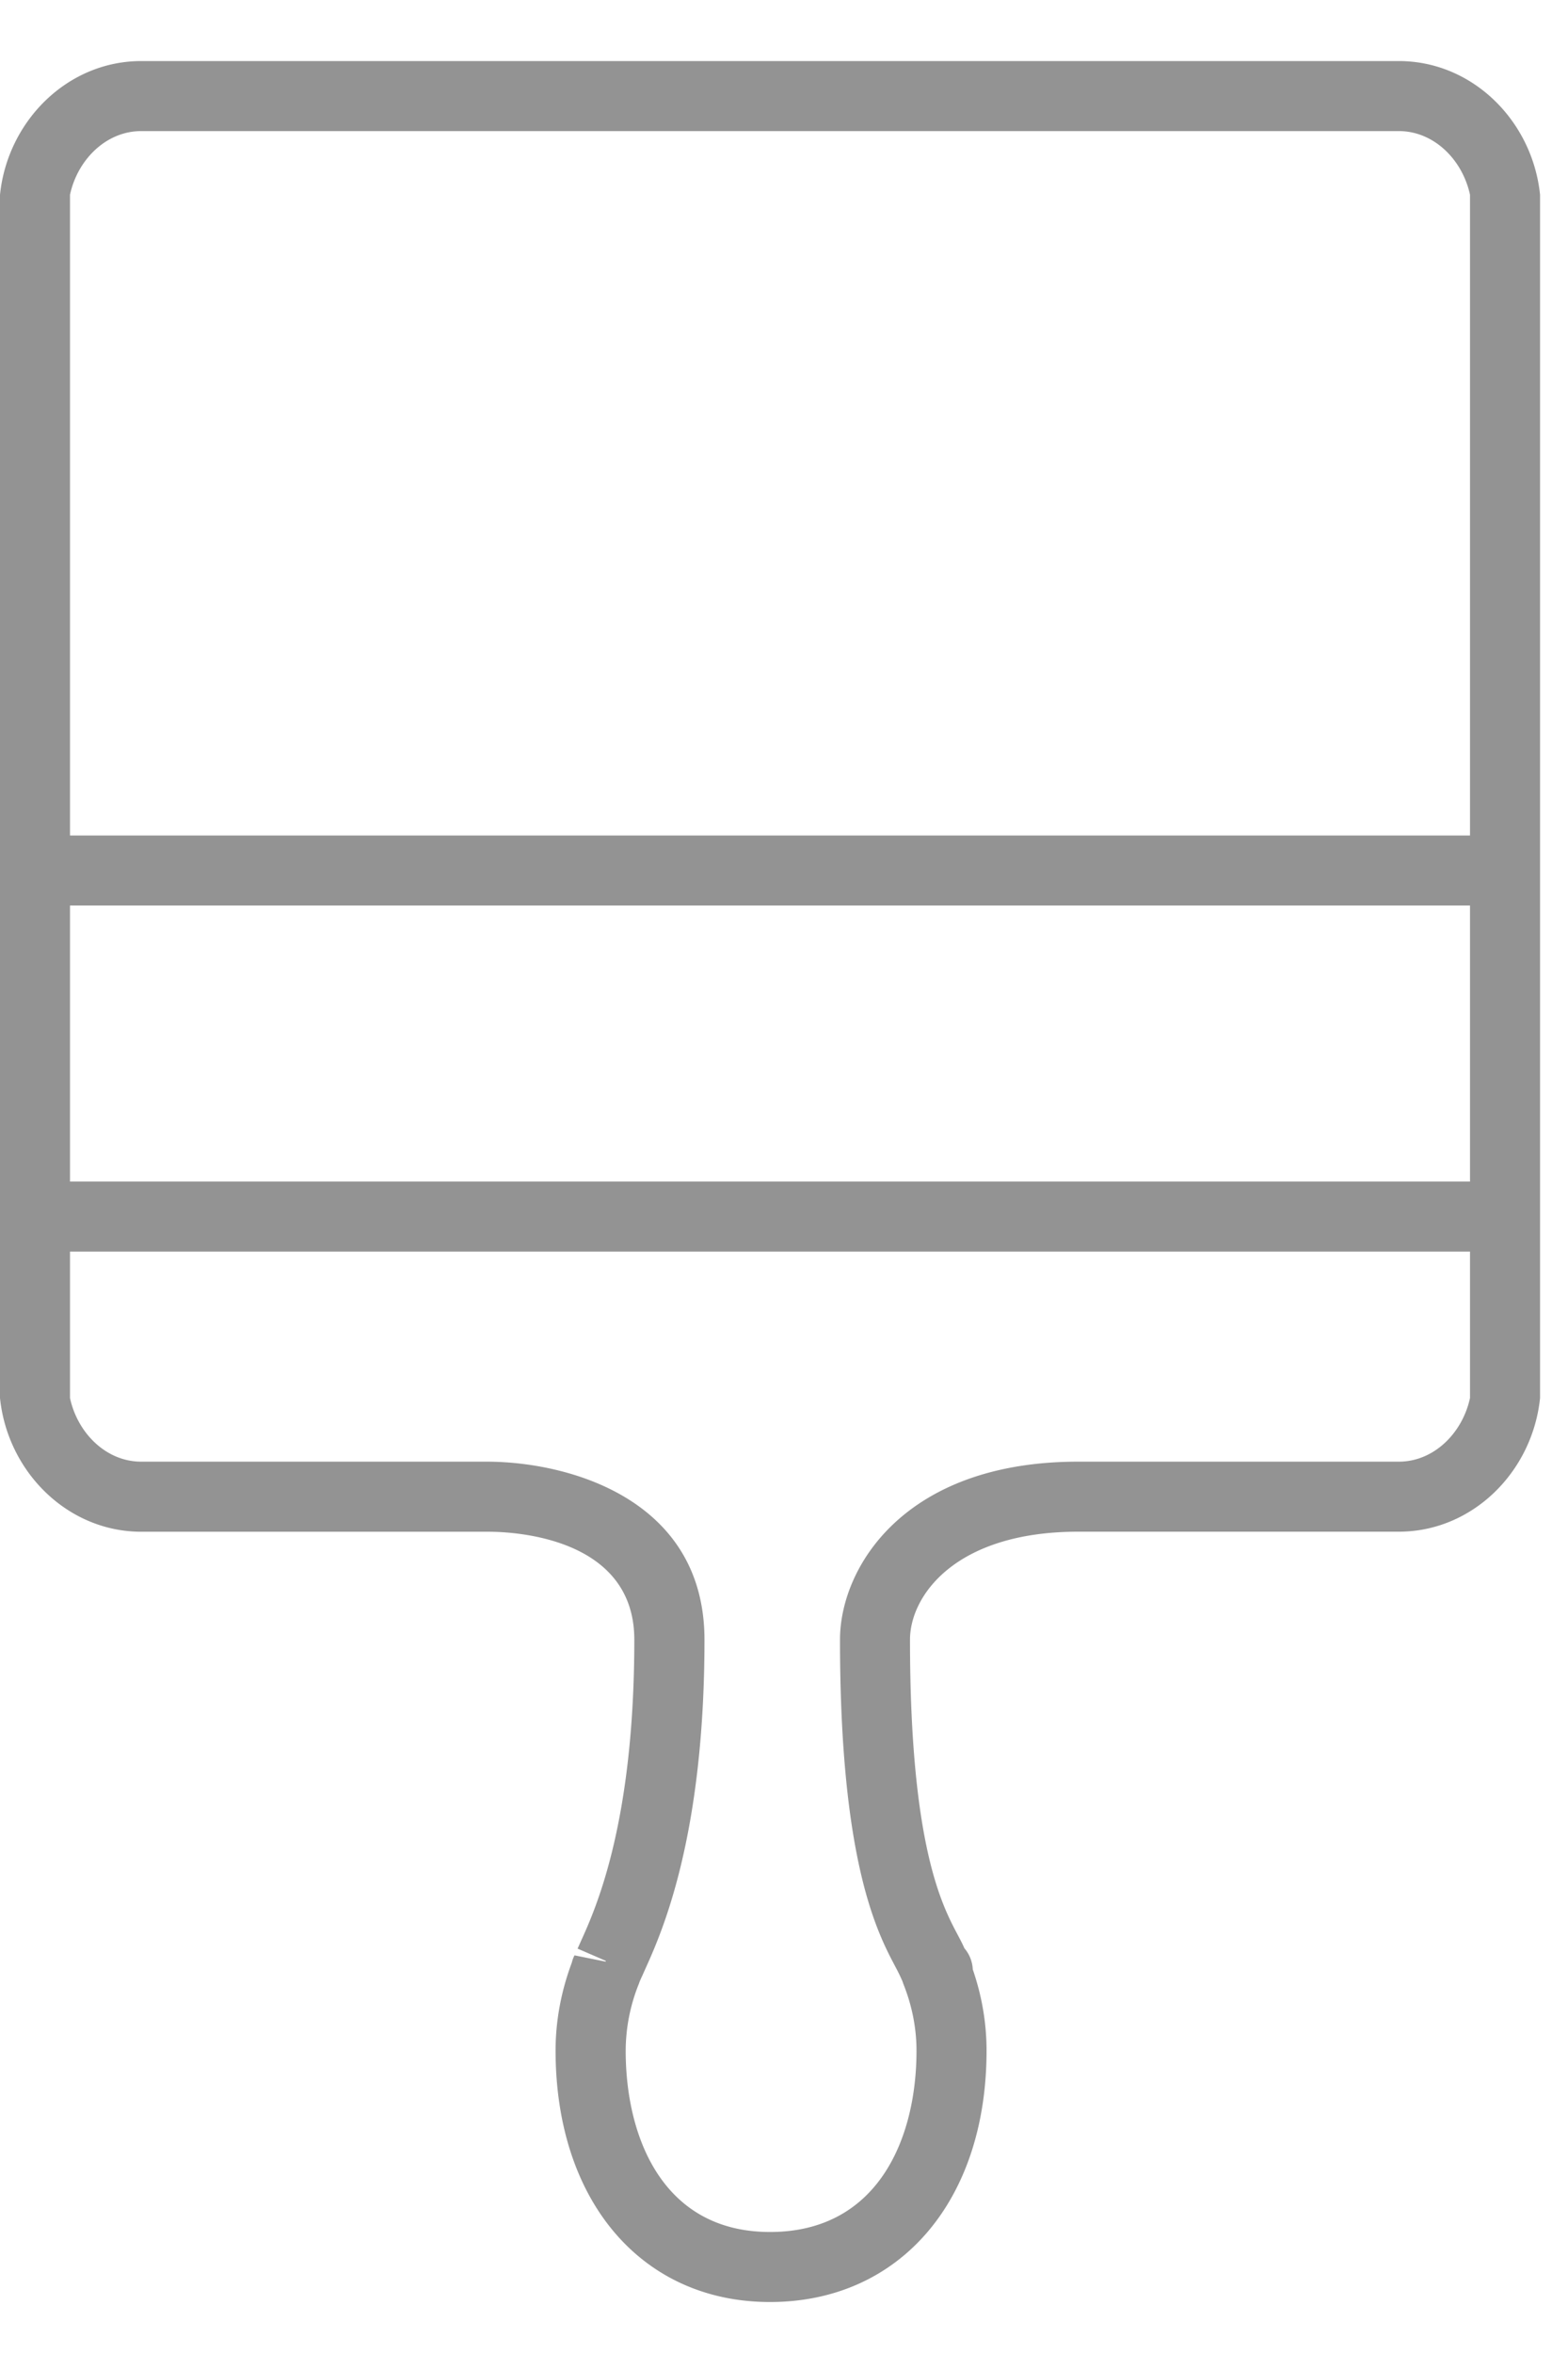<svg width="28" height="42" fill="none" xmlns="http://www.w3.org/2000/svg"><g clip-path="url(#clip0_5_2440)"><path d="M19.254 27.34c-2.204 0-3.004 1.152-3.004 1.927 0 3.659.571 4.737.845 5.256.051.096.094.177.126.252a.625.625 0 01.15.378c.164.476.246.962.246 1.451 0 2.684-1.553 4.486-3.867 4.486-2.29 0-3.827-1.802-3.829-4.486 0-.53.098-1.058.29-1.572a.564.564 0 01.048-.13l.558.113V35l-.503-.218.061-.136c.26-.575.952-2.1.952-5.378 0-1.835-2.168-1.927-2.604-1.927H2.521C1.205 27.34.135 26.27 0 24.954V3.476C.135 2.16 1.205 1.09 2.521 1.09H24.98c1.316 0 2.386 1.07 2.521 2.386v21.478c-.135 1.316-1.205 2.386-2.521 2.386h-5.725zM1.25 16.163v4.927h25v-4.927h-25zM2.521 2.34c-.626 0-1.136.51-1.271 1.136v11.437h25V3.476c-.135-.626-.645-1.136-1.271-1.136H2.52zM15.99 35.107c-.321-.606-.99-1.87-.99-5.84 0-1.275 1.133-3.177 4.254-3.177h5.725c.626 0 1.136-.51 1.271-1.136V22.34h-25v2.614c.135.626.645 1.136 1.271 1.136h6.167c1.468 0 3.89.669 3.892 3.177 0 3.55-.774 5.252-1.064 5.894l-.052.117c-.003.004-.024.052-.041.09l-.015.043a3.213 3.213 0 00-.235 1.193c0 1.565.675 3.236 2.577 3.236 1.93 0 2.617-1.671 2.616-3.236 0-.4-.078-.801-.235-1.193l-.016-.047-.009-.02c-.051-.115-.081-.17-.116-.237z" fill="#939393"/></g><defs><clipPath id="clip0_5_2440"><path fill="#fff" transform="matrix(1 0 0 -1 0 41.59)" d="M0 0h27.5v41H0z"/></clipPath></defs></svg>